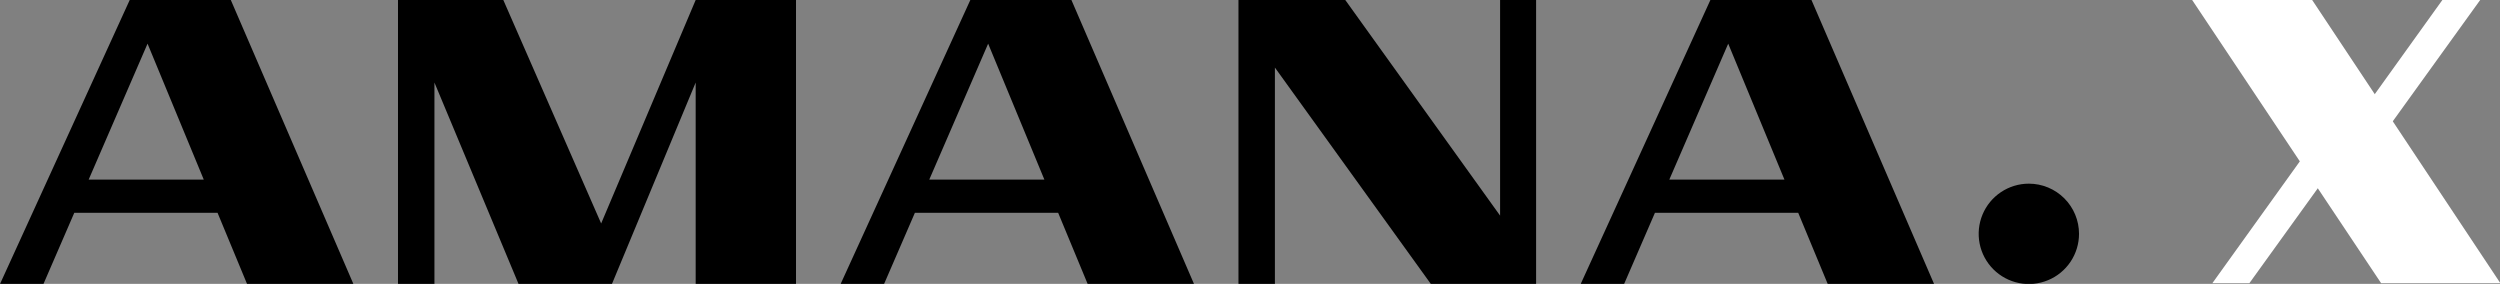 <svg width="1876" height="213" viewBox="0 0 1876 213" fill="none" xmlns="http://www.w3.org/2000/svg">
<rect x="0" y="0" width="1876" height="213" fill="#808080" stroke="none"/>
<g clip-path="url(#clip0_62_2)">
<path d="M97.345 0L0 213.117H32.6L55.75 159.673H163.24L185.402 213.117H265.202L173.202 0H97.345ZM110.719 32.768L152.91 134.777H66.53L110.719 32.768Z" fill="black"/>
<path d="M728.141 0L630.796 213.117H663.396L686.543 159.673H794.034L816.196 213.117H895.996L803.996 0H728.141ZM741.503 32.768L783.703 134.777H697.322L741.503 32.768Z" fill="black"/>
<path d="M1283.48 0L1186.14 213.117H1218.72L1241.87 159.673H1349.37L1371.54 213.117H1451.34L1359.33 0H1283.48ZM1296.85 32.768L1339.05 134.777H1252.65L1296.85 32.768Z" fill="black"/>
<path d="M1522.45 137.82C1515 137.82 1507.72 140.028 1501.53 144.165C1495.34 148.302 1490.51 154.183 1487.66 161.062C1484.81 167.942 1484.07 175.512 1485.52 182.816C1486.97 190.119 1490.56 196.828 1495.82 202.093C1501.09 207.358 1507.8 210.944 1515.1 212.397C1522.4 213.849 1529.98 213.104 1536.85 210.254C1543.73 207.404 1549.61 202.578 1553.75 196.387C1557.89 190.195 1560.1 182.916 1560.1 175.469C1560.1 165.484 1556.13 155.908 1549.07 148.847C1542.01 141.787 1532.43 137.82 1522.45 137.82V137.82Z" fill="black"/>
<path d="M451.108 167.69L377.687 0H298.657V213.117H325.998V61.926L389.134 213.117H459.188L522.034 61.926V213.117H597.32V0H522.034L451.108 167.69Z" fill="black"/>
<path d="M1125.67 161.803L1009.5 0.003H929.346V213.117H956.686V50.696L1073.74 213.117H1152.69V0H1125.67V161.803Z" fill="black"/>
<path d="M1876.28 212.508L1735.06 0.008H1645L1786.8 212.508H1876.28Z" fill="white"/>
<path d="M1774.79 119.8L1861.13 0H1832.75L1760.9 100.089L1774.79 119.8Z" fill="white"/>
<path d="M1752.06 84.49L1660.15 212.508H1687.93L1764.41 106.408L1752.06 84.49Z" fill="white"/>
</g>
<defs>
<clipPath id="clip0_62_2">
<rect width="1876" height="213" fill="white"/>
</clipPath>
</defs>
</svg>
